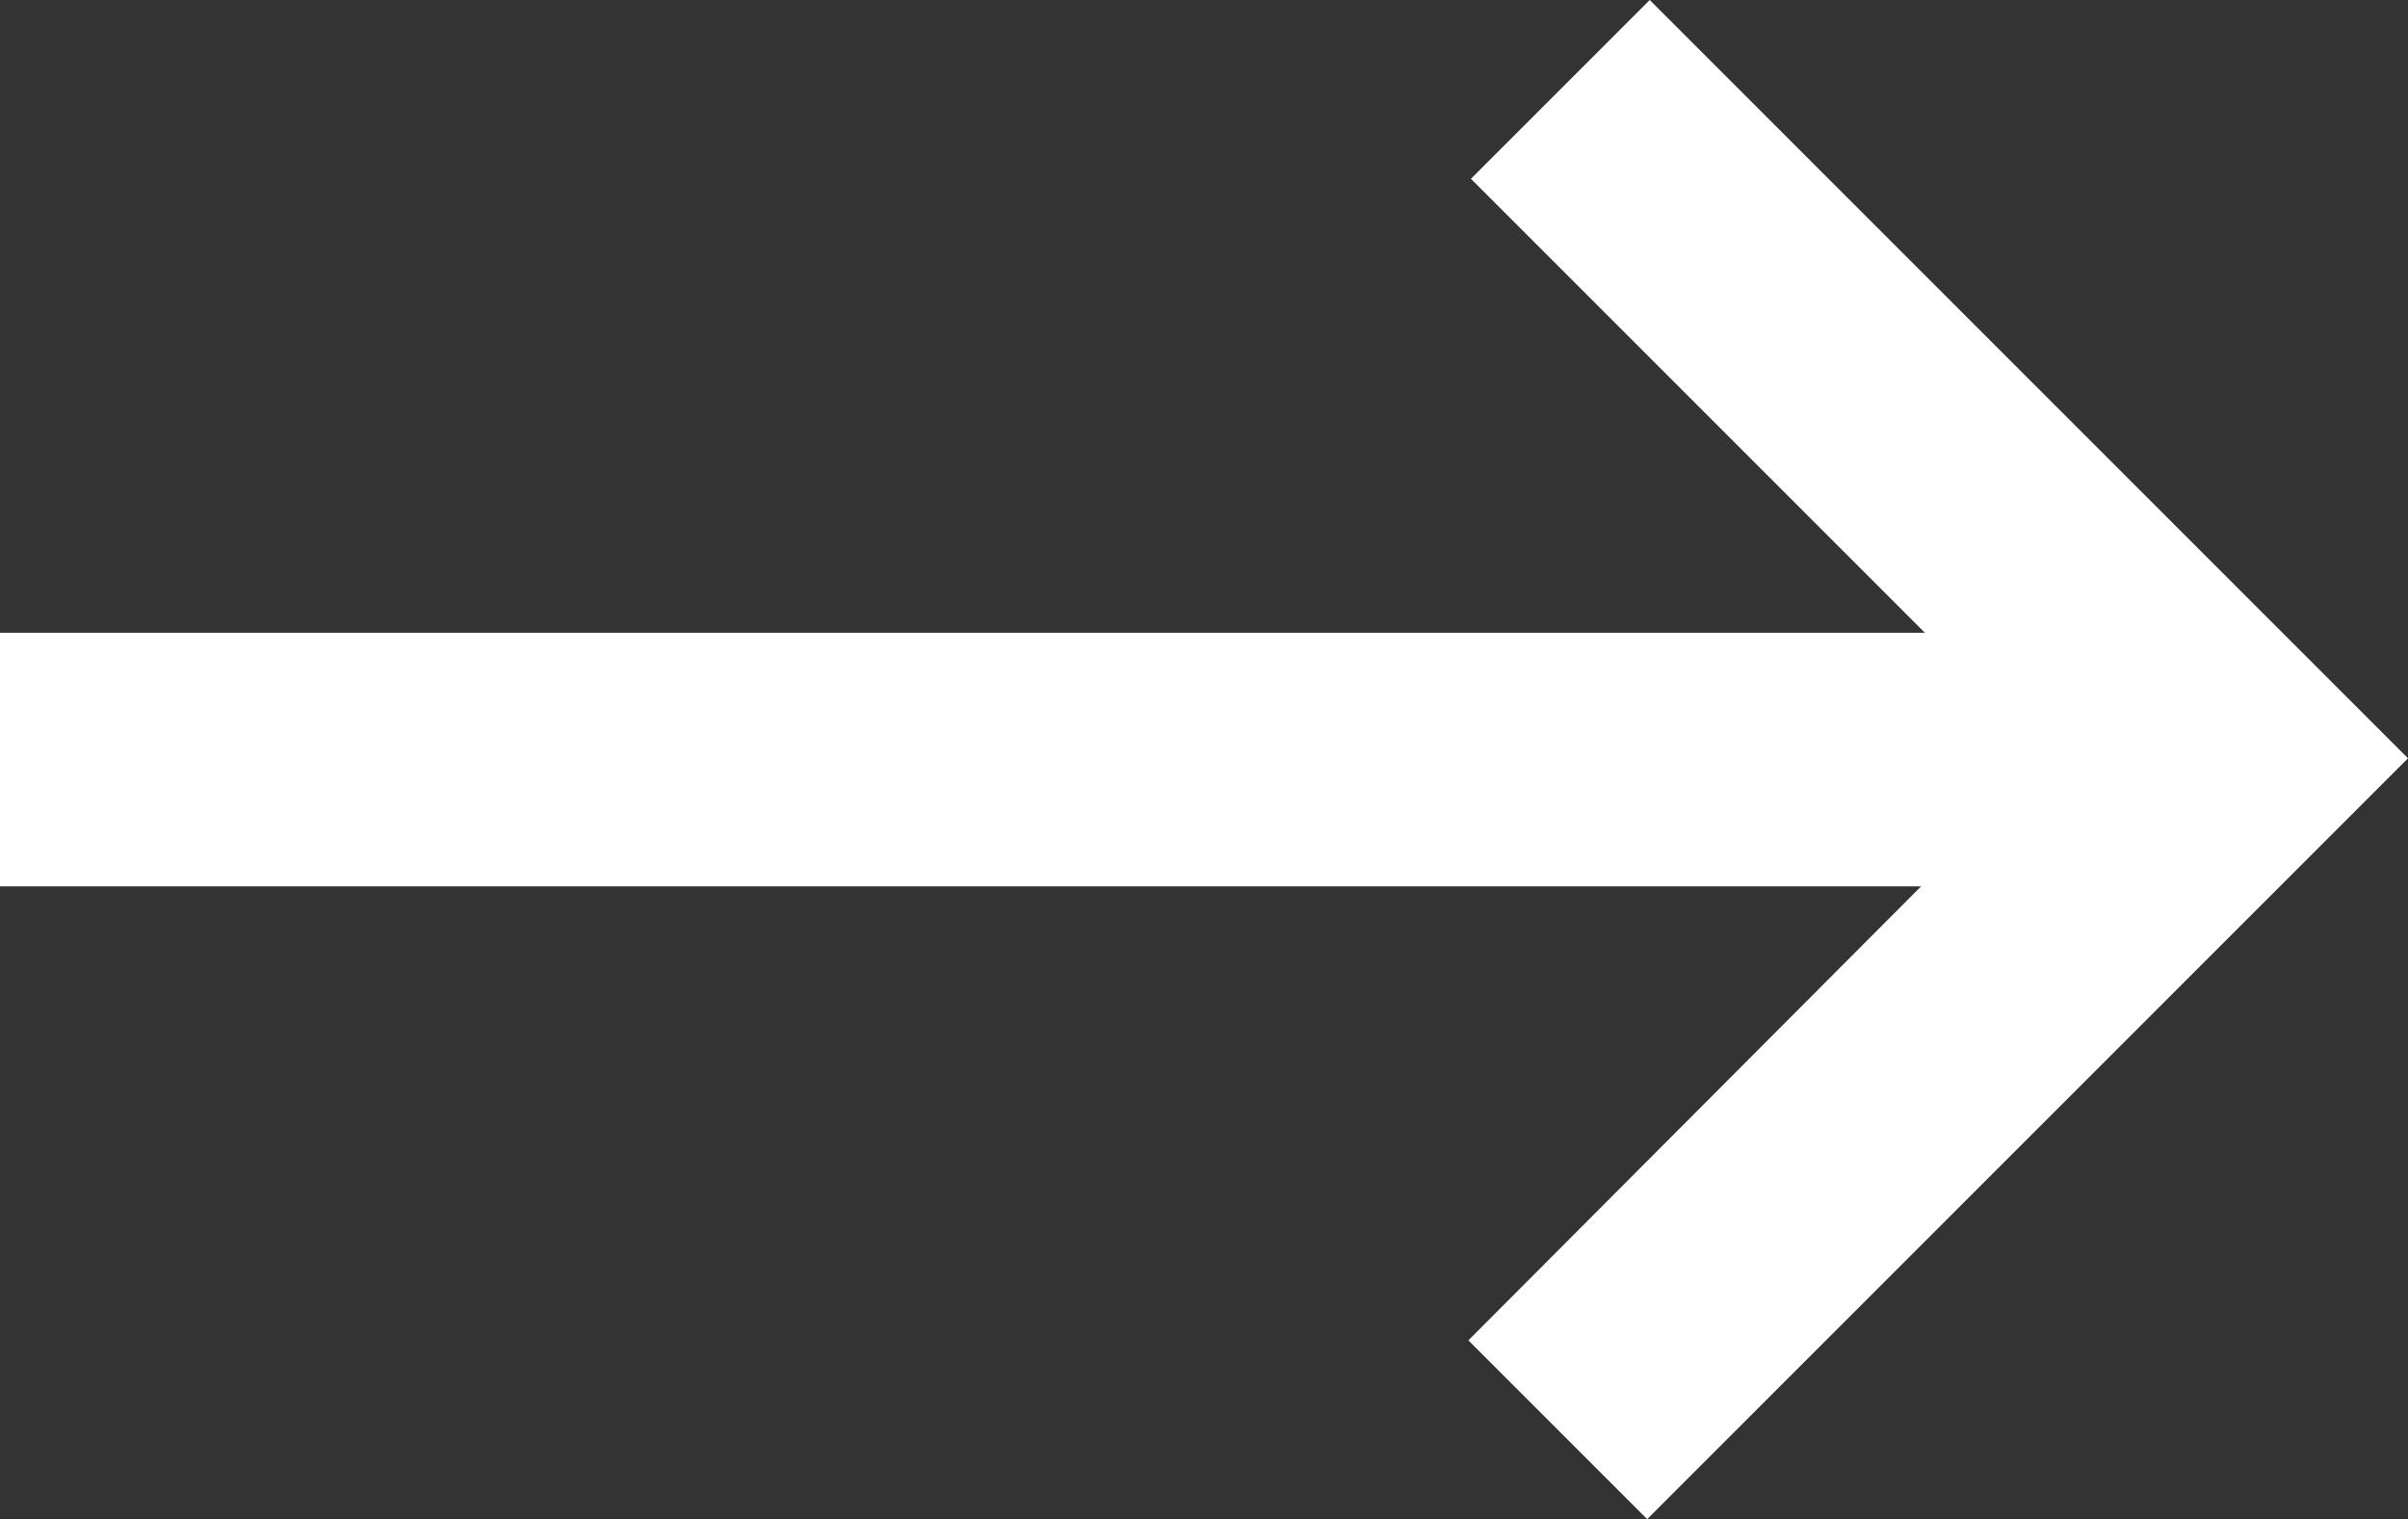 <svg xmlns="http://www.w3.org/2000/svg" width="18.99" height="11.98" viewBox="0 0 18.99 11.98">
  <rect x="0" y="0" width="18.99" height="11.98" fill="#333333" stroke="none"/>
  <path id="SUC-view-all-arrow-19x12" d="M13.01.01,11.6,1.42,15.18,5H0V7H15.15l-3.57,3.58,1.41,1.41,6-6Z" transform="translate(0 -0.01)" fill="#fff"/>
</svg>
